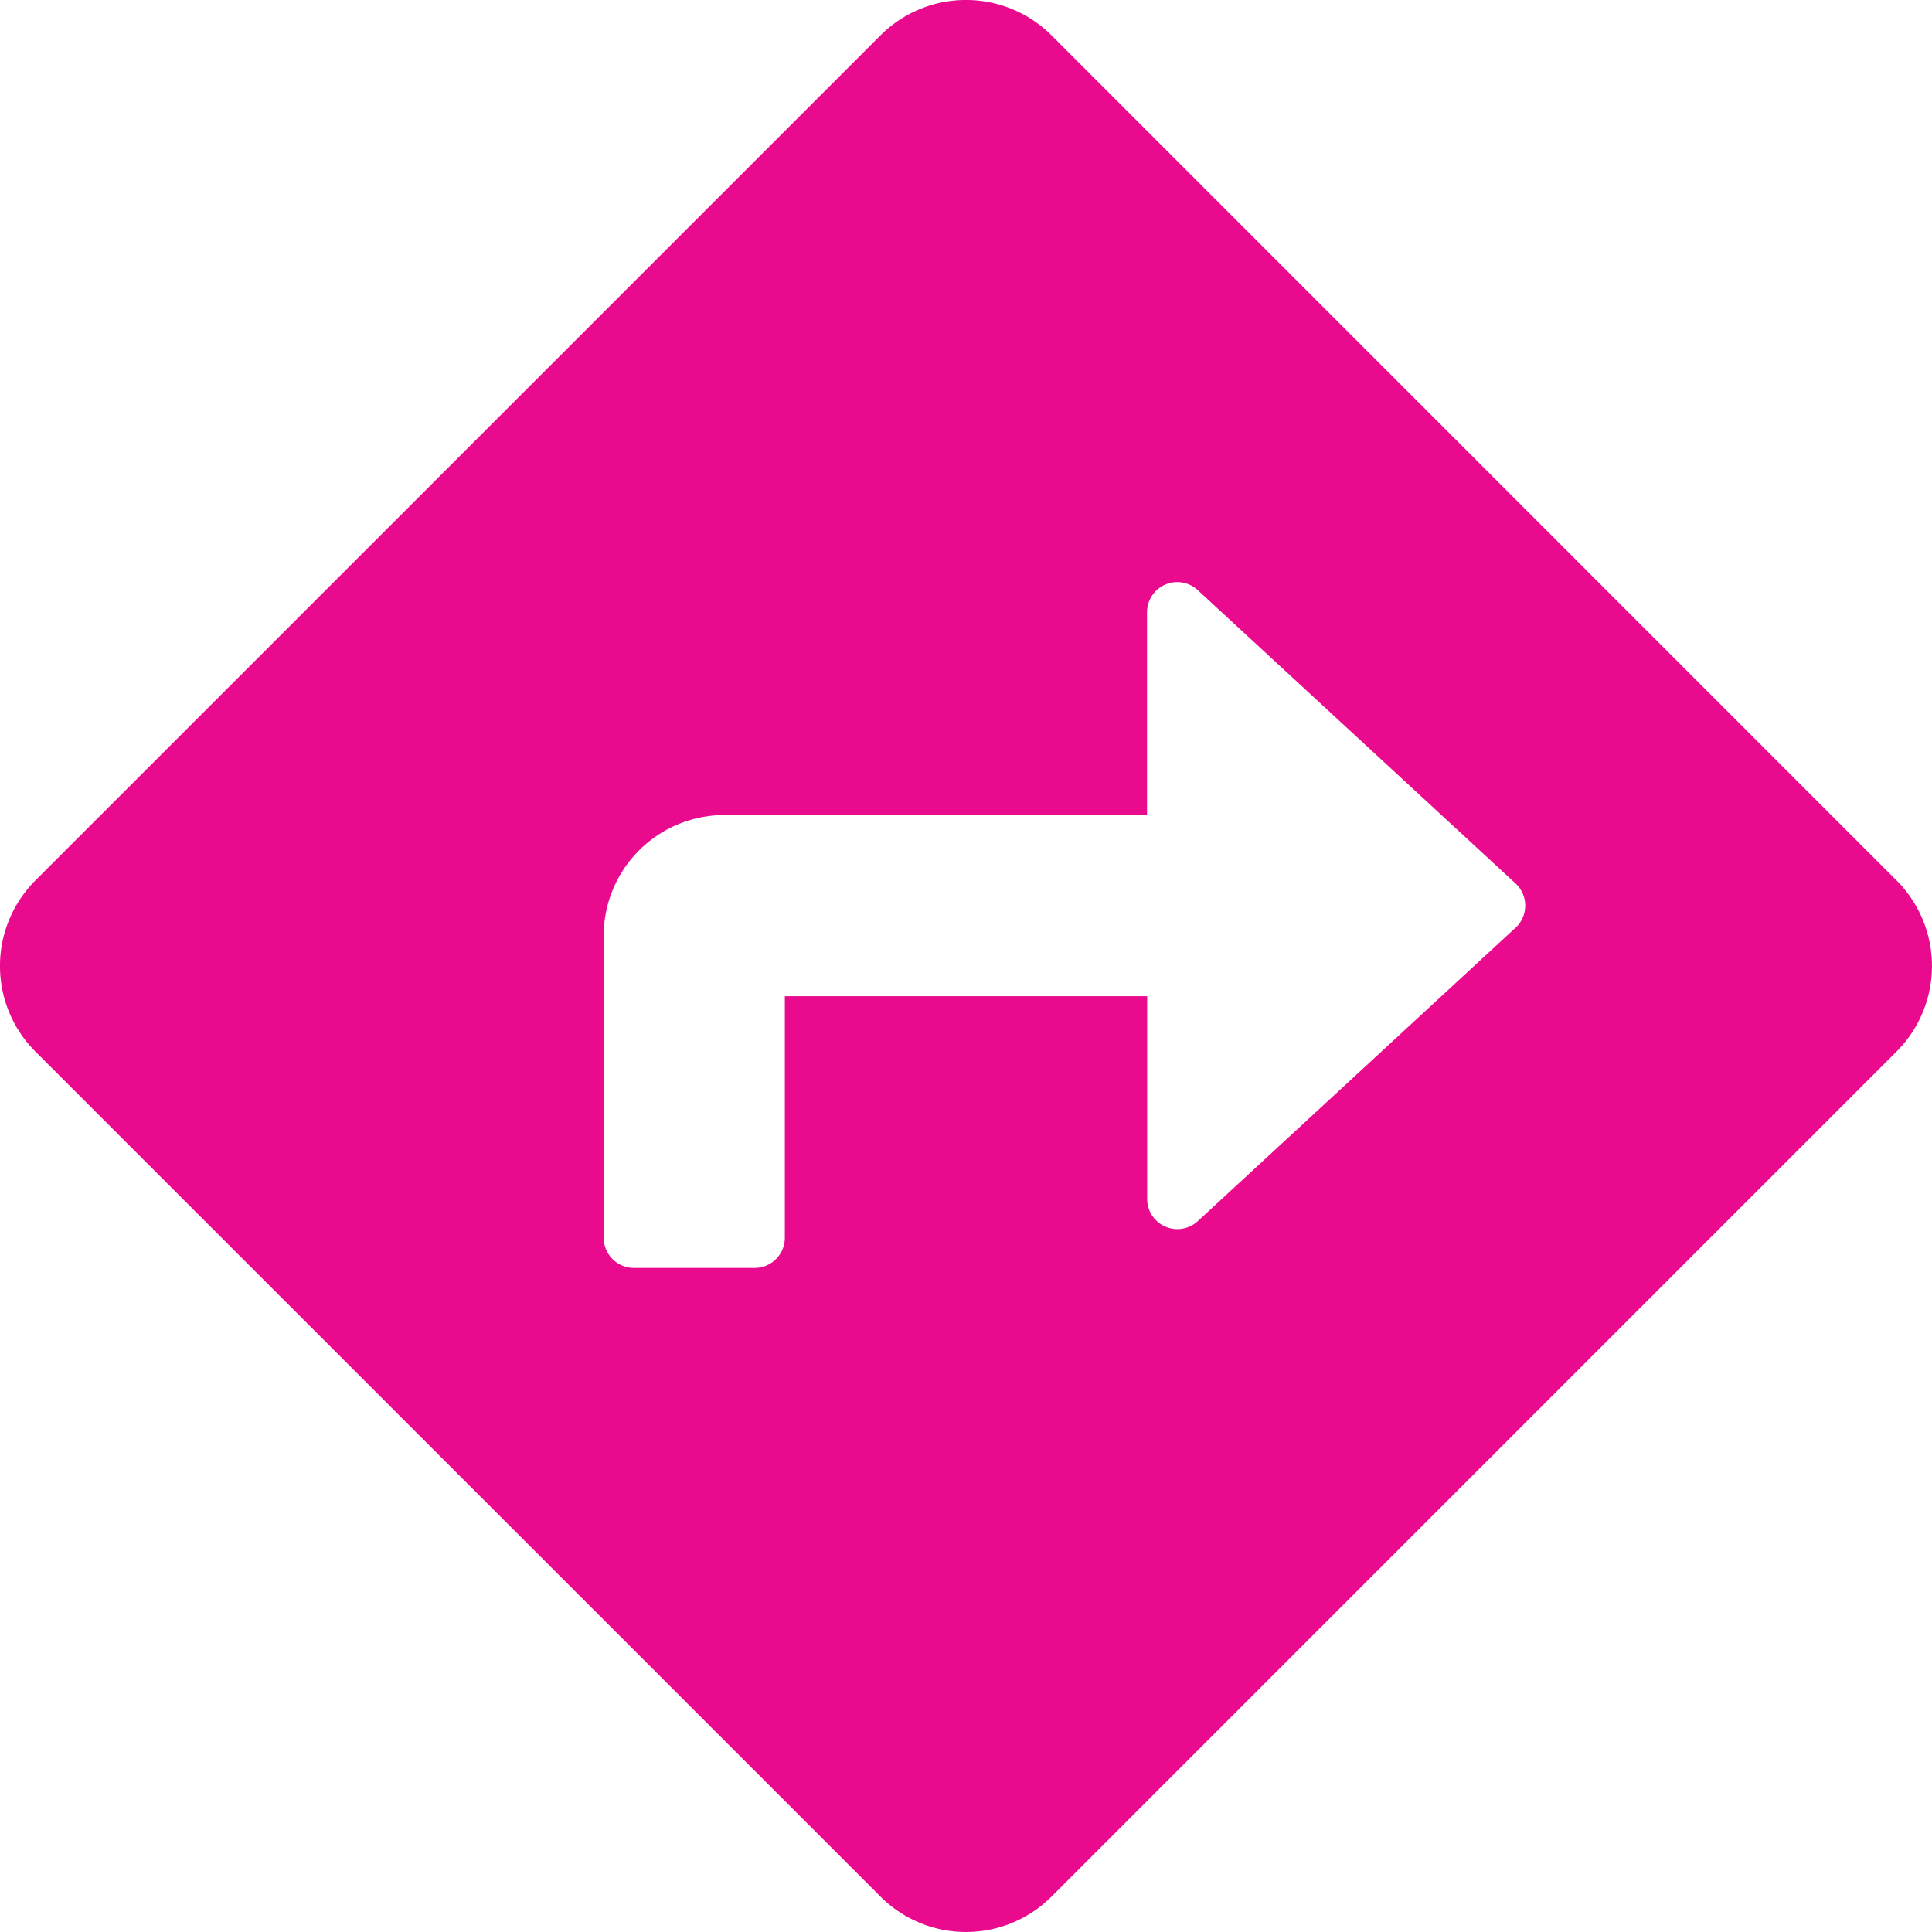 <svg xmlns="http://www.w3.org/2000/svg" width="30" height="30" viewBox="0 0 30 30">
  <path id="pink-directions" d="M29.449,13.671,16.329.55a1.88,1.88,0,0,0-2.658,0L.55,13.671a1.88,1.88,0,0,0,0,2.658L13.671,29.449a1.879,1.879,0,0,0,2.658,0L29.449,16.329a1.88,1.88,0,0,0,0-2.658Zm-5.917.736L18.6,18.961a.469.469,0,0,1-.787-.345V15.469H12.187v3.75a.469.469,0,0,1-.469.469H9.843a.469.469,0,0,1-.469-.469V14.531a1.875,1.875,0,0,1,1.875-1.875h6.562V9.508a.469.469,0,0,1,.787-.345l4.934,4.554A.469.469,0,0,1,23.533,14.407Z" fill="#ea0a8e"/>
</svg>

